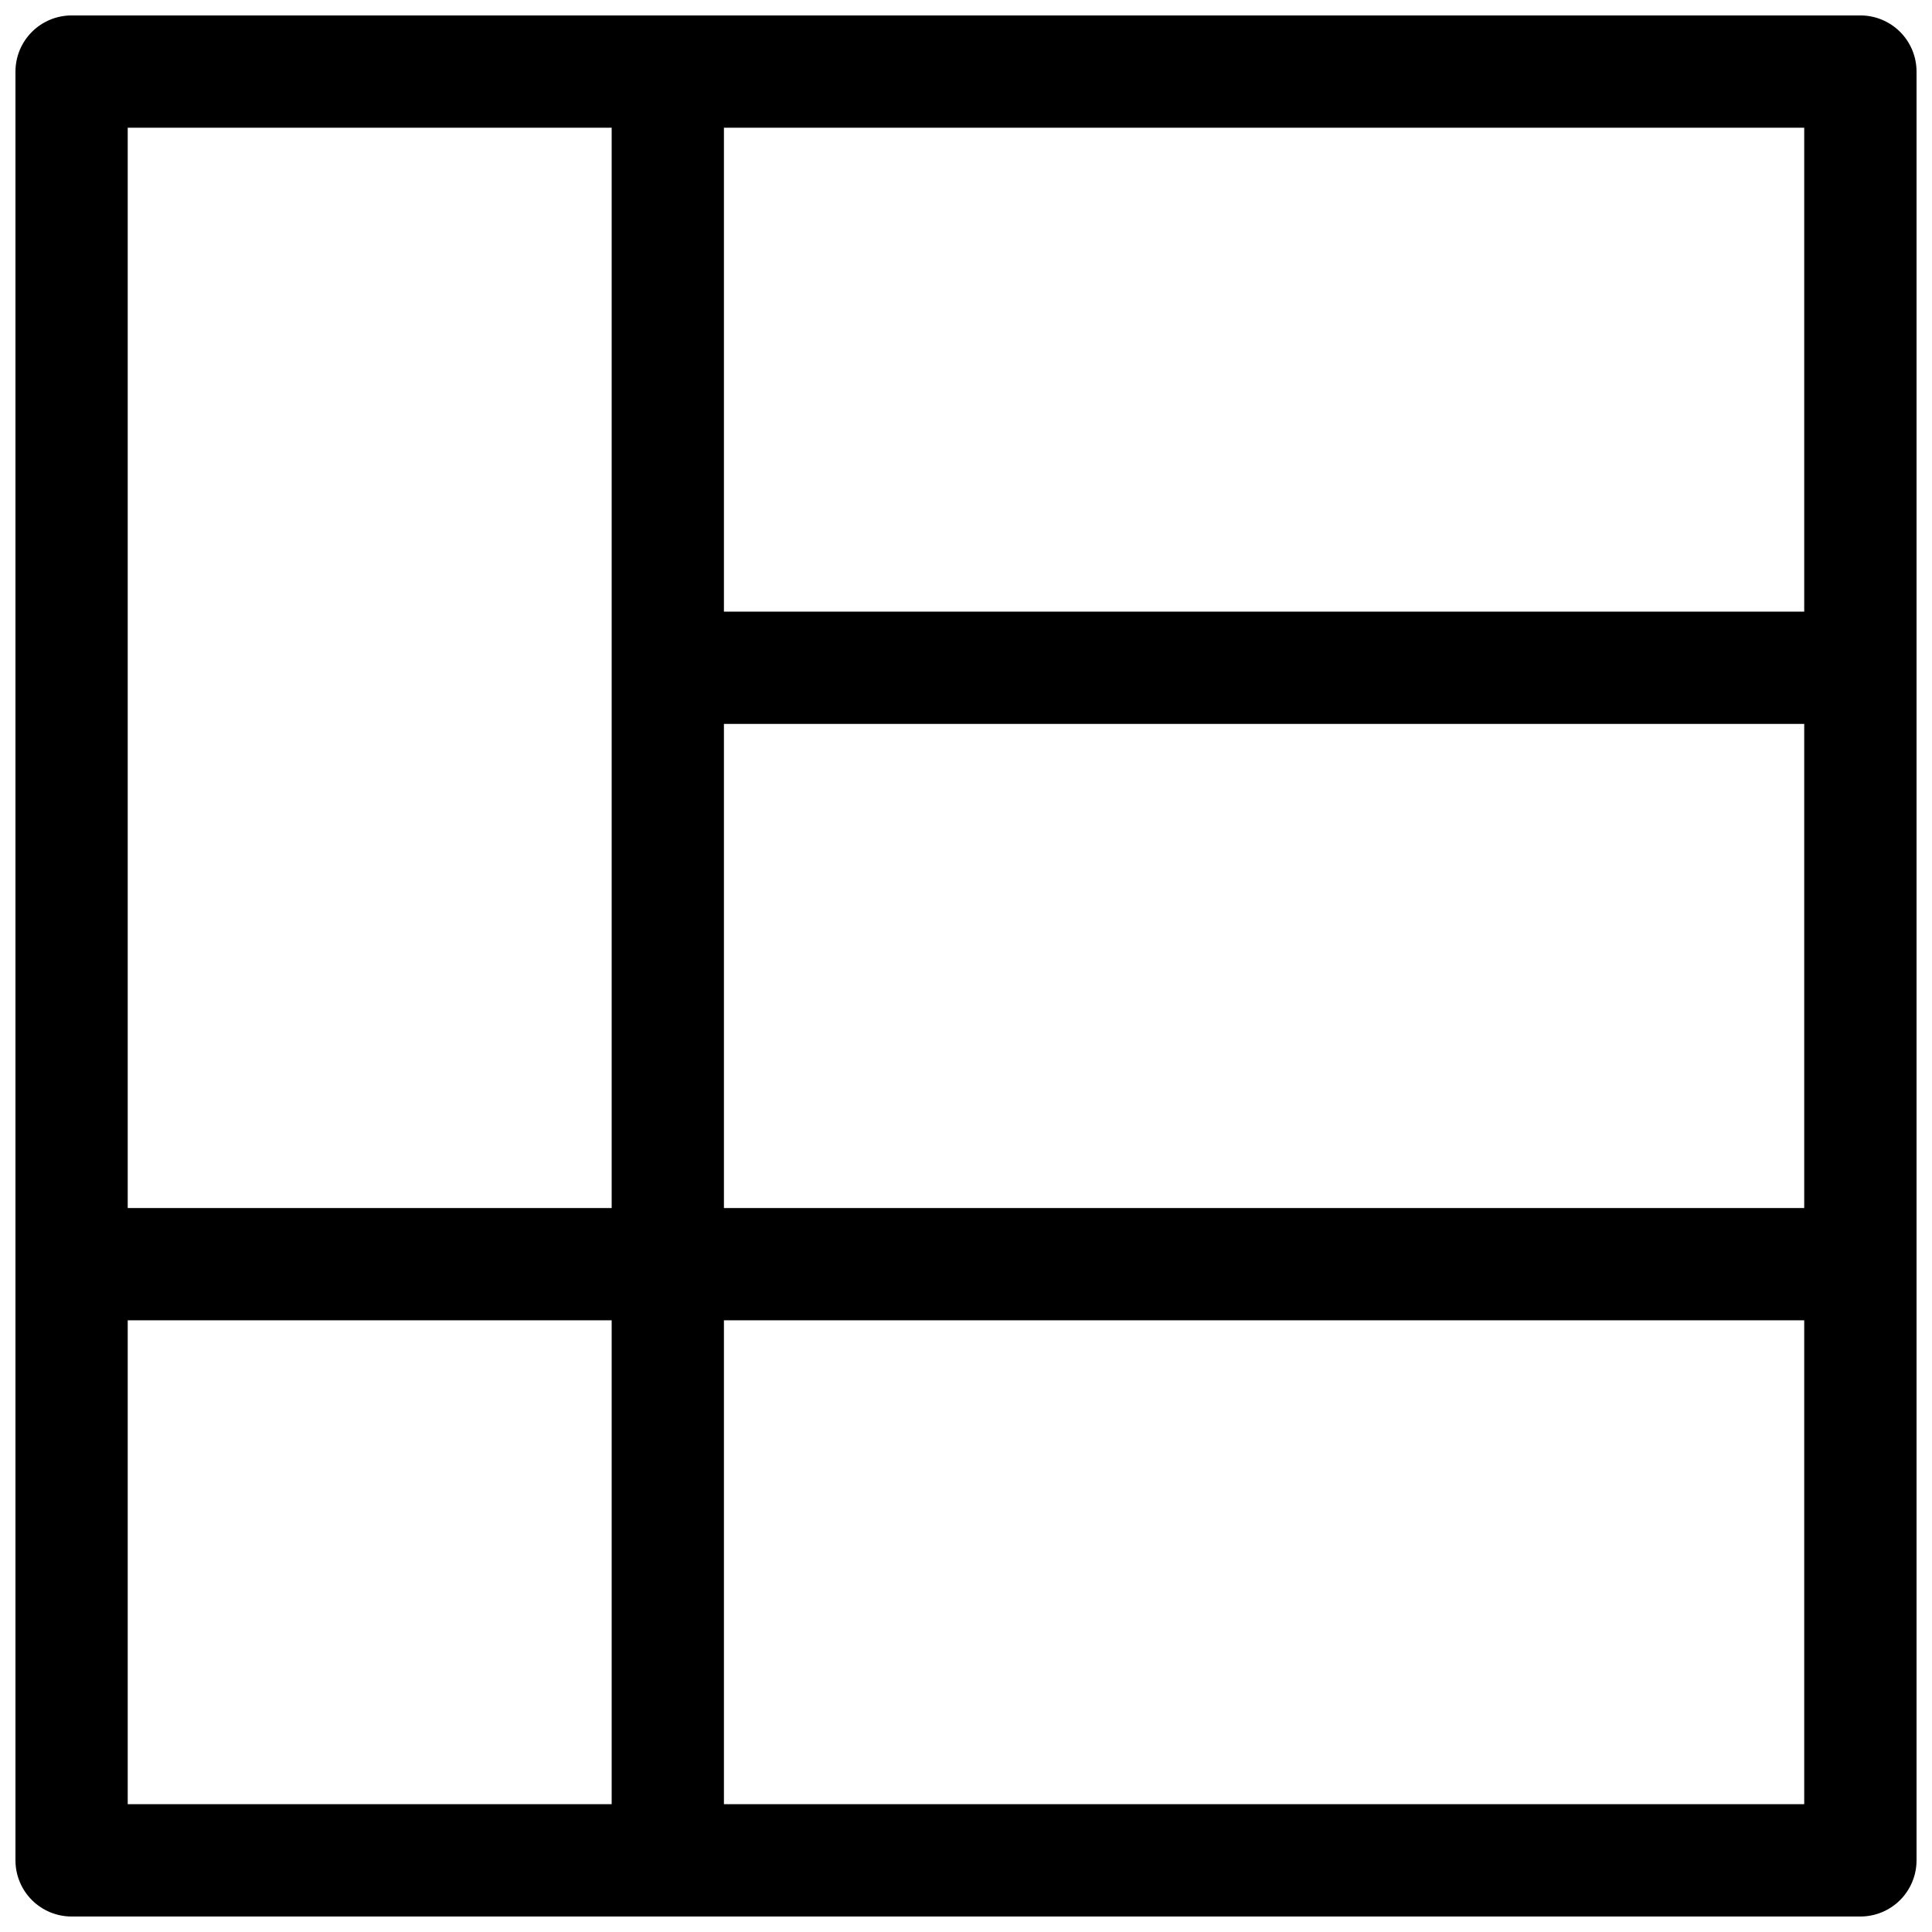 <?xml version="1.0" encoding="UTF-8"?>
<!-- Uploaded to: ICON Repo, www.svgrepo.com, Generator: ICON Repo Mixer Tools -->
<svg width="800px" height="800px" version="1.1" viewBox="144 144 512 512" xmlns="http://www.w3.org/2000/svg">
 <defs>
  <clipPath id="a">
   <path d="m148.09 148.09h503.81v503.81h-503.81z"/>
  </clipPath>
 </defs>
 <g clip-path="url(#a)">
  <path d="m162.98 148.09c-3.949 0-7.734 1.566-10.523 4.359-2.793 2.789-4.359 6.574-4.359 10.523v474.04c0 3.949 1.566 7.734 4.359 10.527 2.789 2.789 6.574 4.356 10.523 4.356h474.04c3.949 0 7.734-1.566 10.527-4.356 2.789-2.793 4.356-6.578 4.356-10.527v-474.04c0-3.949-1.566-7.734-4.356-10.523-2.793-2.793-6.578-4.359-10.527-4.359zm14.867 29.75h128.25v142.51c-0.004 0.203-0.004 0.41 0 0.613v143.18h-128.25zm158 0h286.29v128.25h-286.29zm0 158h286.29v128.3h-286.29zm-158 158.05h128.25v128.24h-128.25zm158 0h286.29v128.24h-286.29z" fill-rule="evenodd"/>
 </g>
</svg>